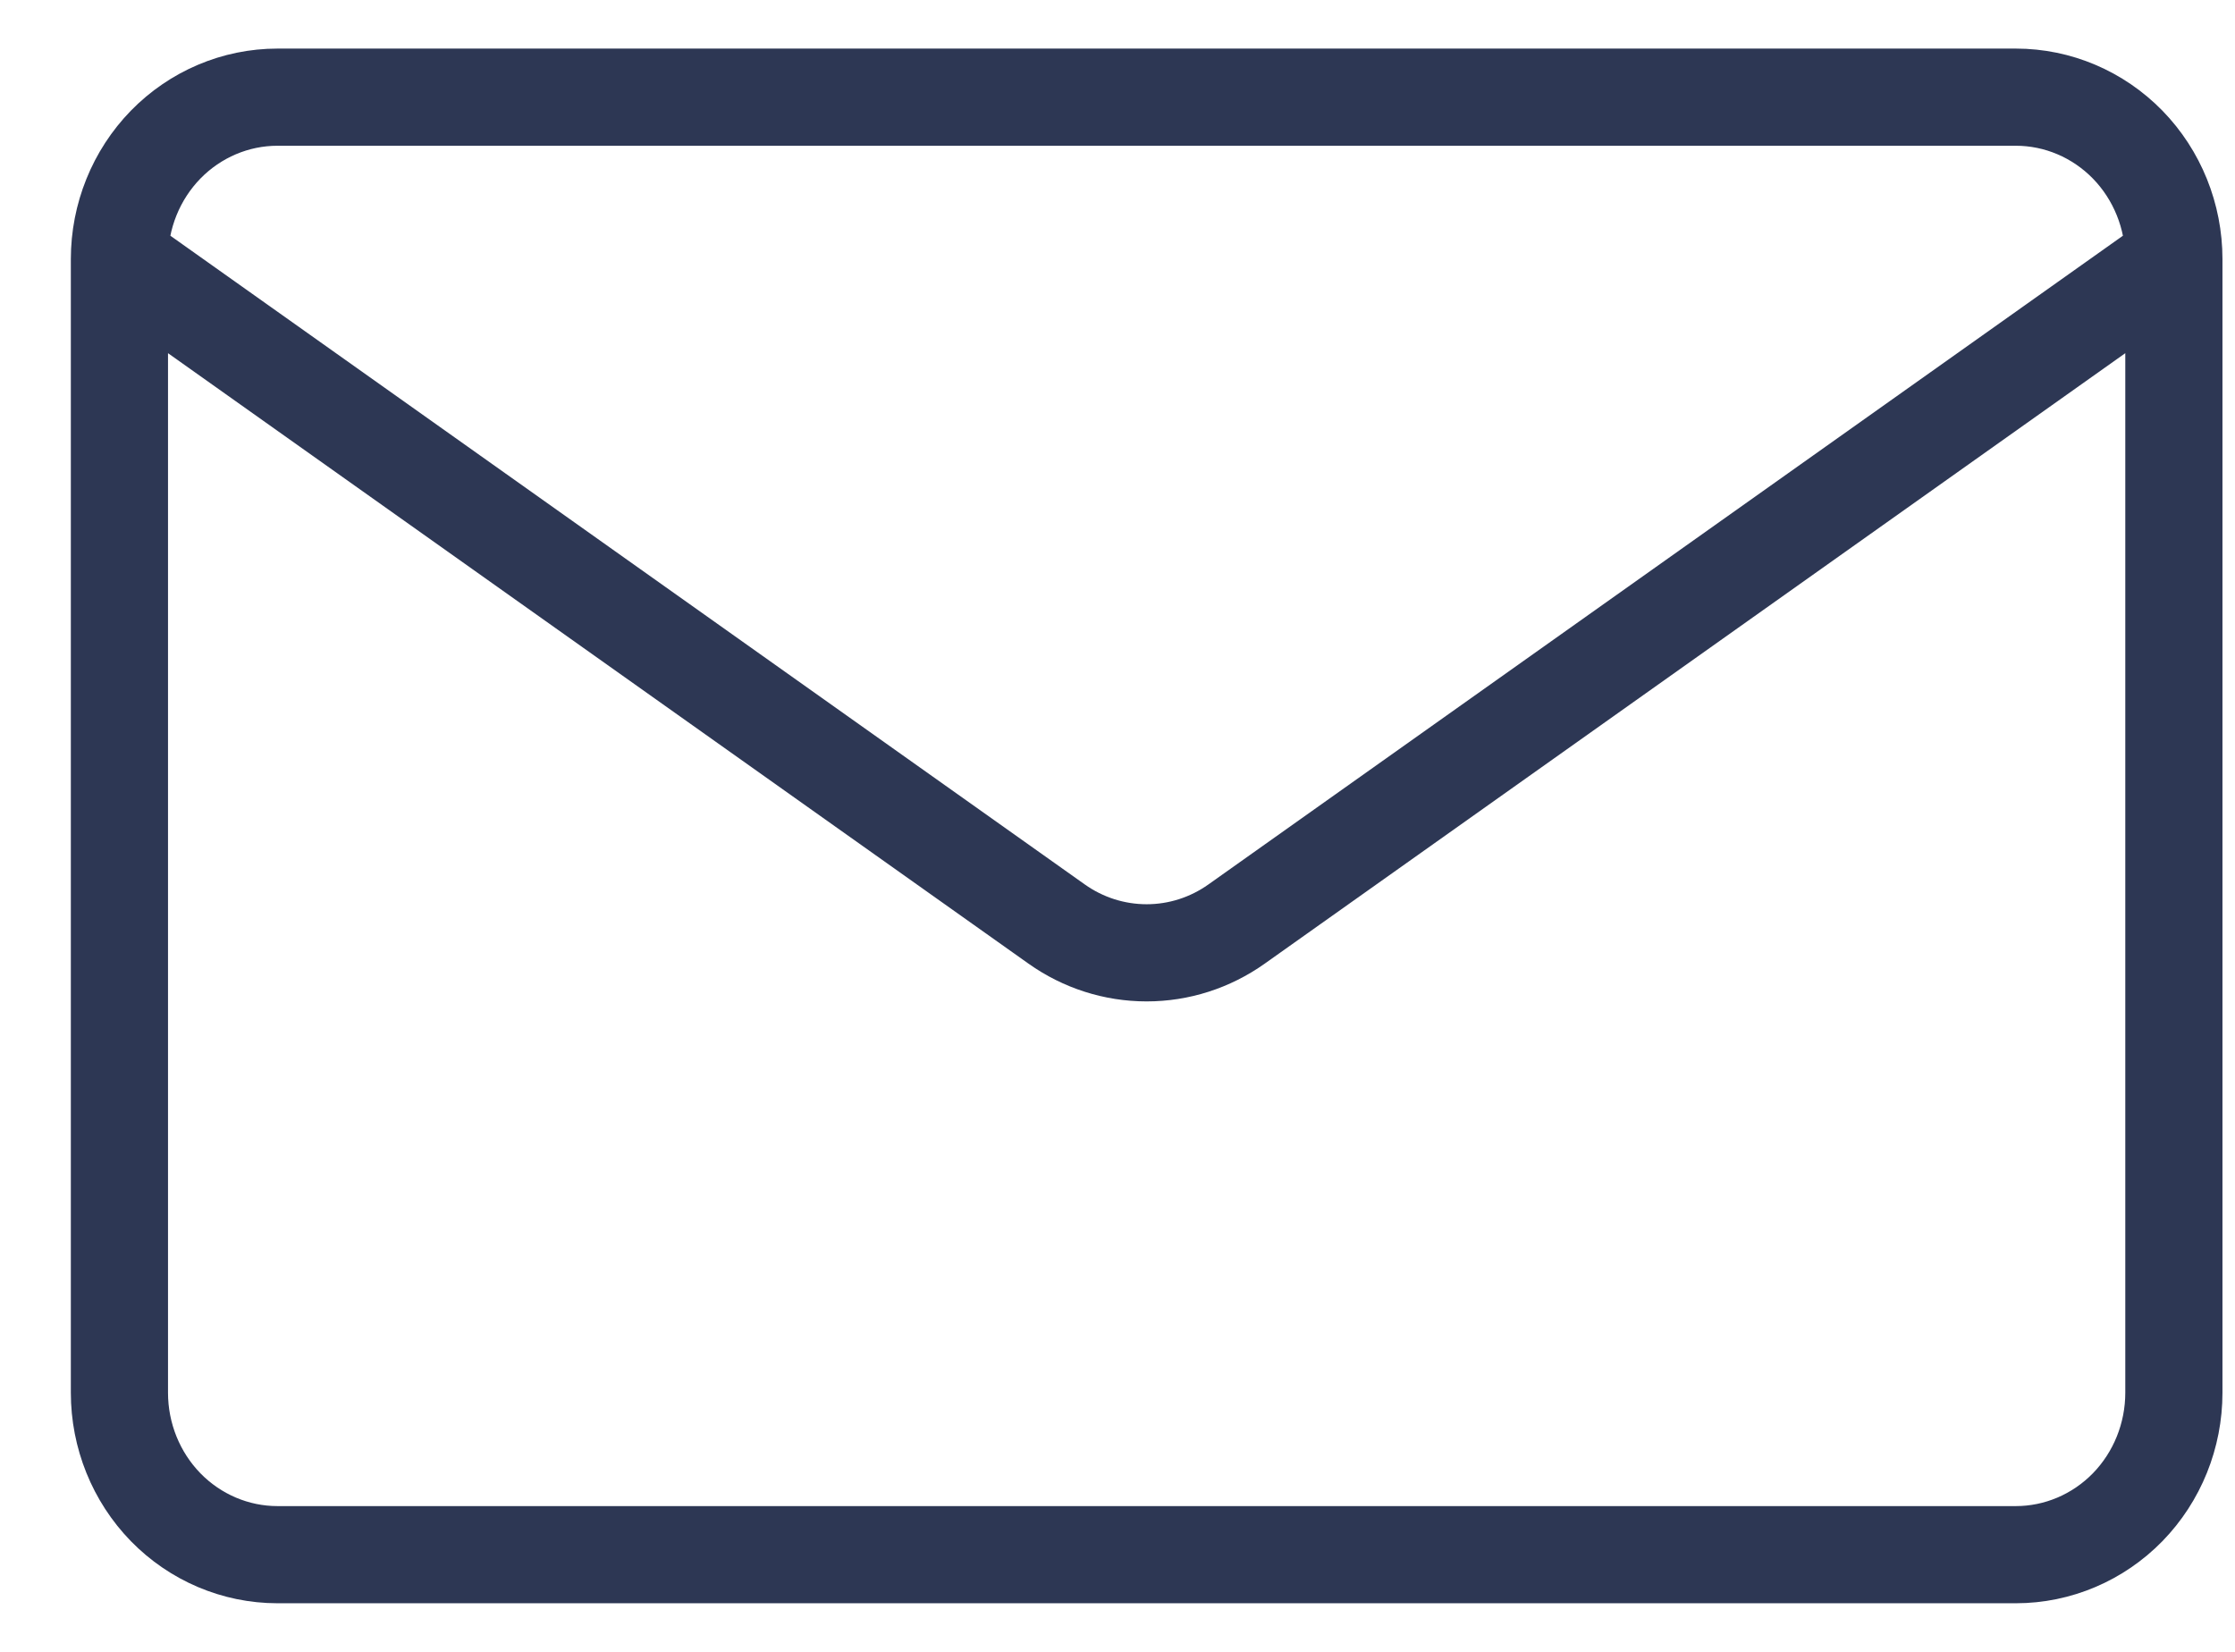 <svg width="23" height="17" viewBox="0 0 23 17" fill="none" xmlns="http://www.w3.org/2000/svg">
<path d="M22.371 2.667V14.333C22.371 14.775 22.2 15.199 21.895 15.512C21.59 15.824 21.176 16 20.745 16H2.855C2.424 16 2.01 15.824 1.705 15.512C1.4 15.199 1.229 14.775 1.229 14.333V2.667M22.371 2.667C22.371 2.225 22.2 1.801 21.895 1.488C21.59 1.176 21.176 1 20.745 1H2.855C2.424 1 2.01 1.176 1.705 1.488C1.4 1.801 1.229 2.225 1.229 2.667M22.371 2.667L12.725 9.51C12.453 9.703 12.131 9.806 11.8 9.806C11.469 9.806 11.146 9.703 10.874 9.51L1.229 2.667" stroke="#2D3754" stroke-linecap="round" stroke-linejoin="round"/>
</svg>
